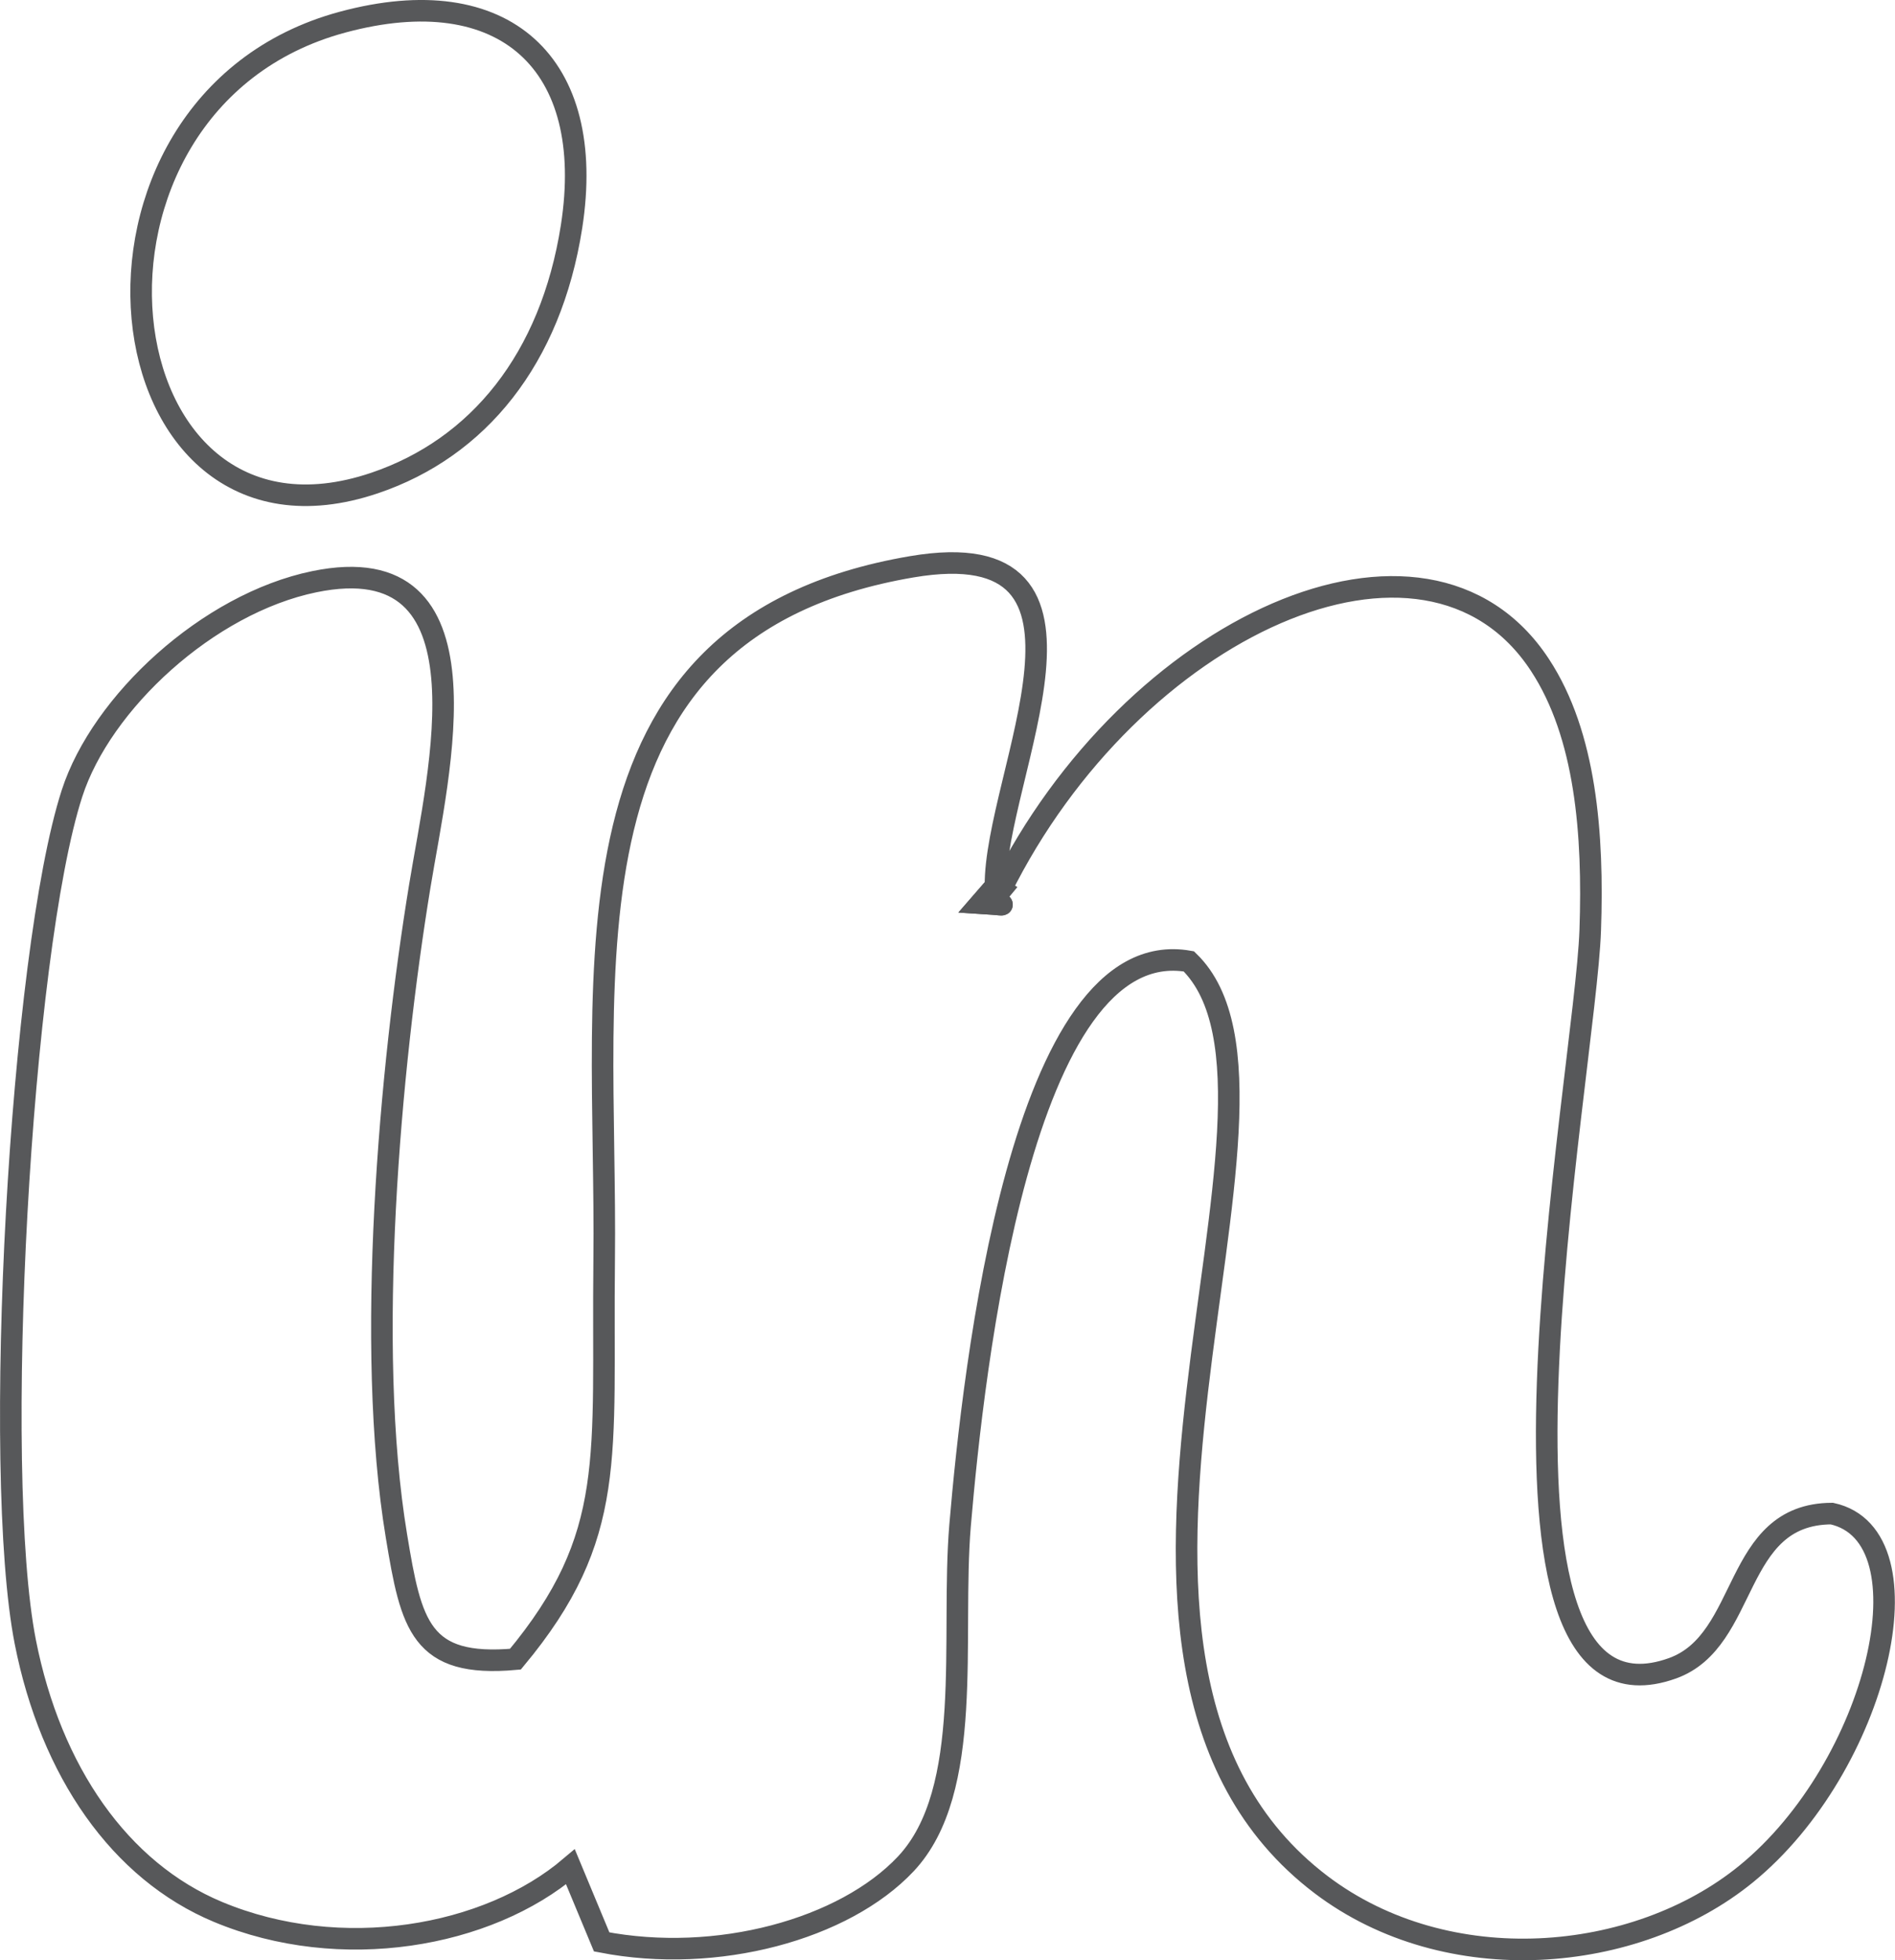 <?xml version="1.0" encoding="UTF-8"?>
<!DOCTYPE svg PUBLIC "-//W3C//DTD SVG 1.1//EN" "http://www.w3.org/Graphics/SVG/1.1/DTD/svg11.dtd">
<!-- Creator: CorelDRAW 2021 (64-Bit) -->
<svg xmlns="http://www.w3.org/2000/svg" xml:space="preserve" width="1.466in" height="1.516in" version="1.1" style="shape-rendering:geometricPrecision; text-rendering:geometricPrecision; image-rendering:optimizeQuality; fill-rule:evenodd; clip-rule:evenodd"
viewBox="0 0 137.1 141.77"
 xmlns:xlink="http://www.w3.org/1999/xlink"
 xmlns:xodm="http://www.corel.com/coreldraw/odm/2003">
 <defs>
  <style type="text/css">
   <![CDATA[
    .str0 {stroke:#57585A;stroke-width:1.56;stroke-miterlimit:2.613}
    .fil0 {fill:none}
   ]]>
  </style>
 </defs>
 <g id="Layer_x0020_1">
  <g id="_2264861098000">
   <path class="fil0 str0" d="M72.43 64.35c-1.05,1.26 1.58,1.16 -1.47,0.97l1.06 -1.22c-0.08,-8.04 9.74,-25.79 -6.05,-23.11 -26.21,4.45 -22.02,29.14 -22.26,50.19 -0.16,14.21 1.03,19.87 -6.42,28.82 -6.88,0.62 -7.54,-2.44 -8.61,-8.92 -2.27,-13.71 -0.47,-33.81 1.69,-46.99 1.35,-8.26 5.47,-24.72 -7.63,-22.02 -7.71,1.59 -15.41,8.75 -17.53,15.31 -3.74,11.55 -5.81,49 -3.38,61.37 1.85,9.38 6.85,16.57 13.94,19.53 8.89,3.71 19.51,1.83 25.5,-3.26l2.26 5.43c8.35,1.62 17.56,-0.92 22,-5.64 5,-5.31 3.25,-16.37 3.93,-24.49 0.95,-11.18 4.43,-42.92 16.55,-40.79 10.27,9.95 -11.82,50.56 9.57,66.78 9.15,6.93 22.75,5.75 30.76,-0.78 9.51,-7.76 13.52,-24.46 6.19,-26.06 -7.23,0.03 -5.93,9.18 -11.53,11.19 -15.8,5.66 -6.3,-42.99 -5.95,-53.38 0.24,-6.94 -0.31,-14.12 -3.64,-19.19 -8.26,-12.6 -29.56,-2.77 -39,16.27z"/>
   <path class="fil0 str0" d="M24.78 1.6c-21.65,5.84 -17.75,40.13 2.33,33.33 7.48,-2.53 12.74,-8.96 14.24,-18.54 1.84,-11.81 -4.86,-17.95 -16.57,-14.79z"/>
   <path class="fil0 str0" d="M72.43 64.35l-0.41 -0.25 -1.06 1.22c3.05,0.19 0.42,0.29 1.47,-0.97z"/>
  </g>
 </g>
</svg>
